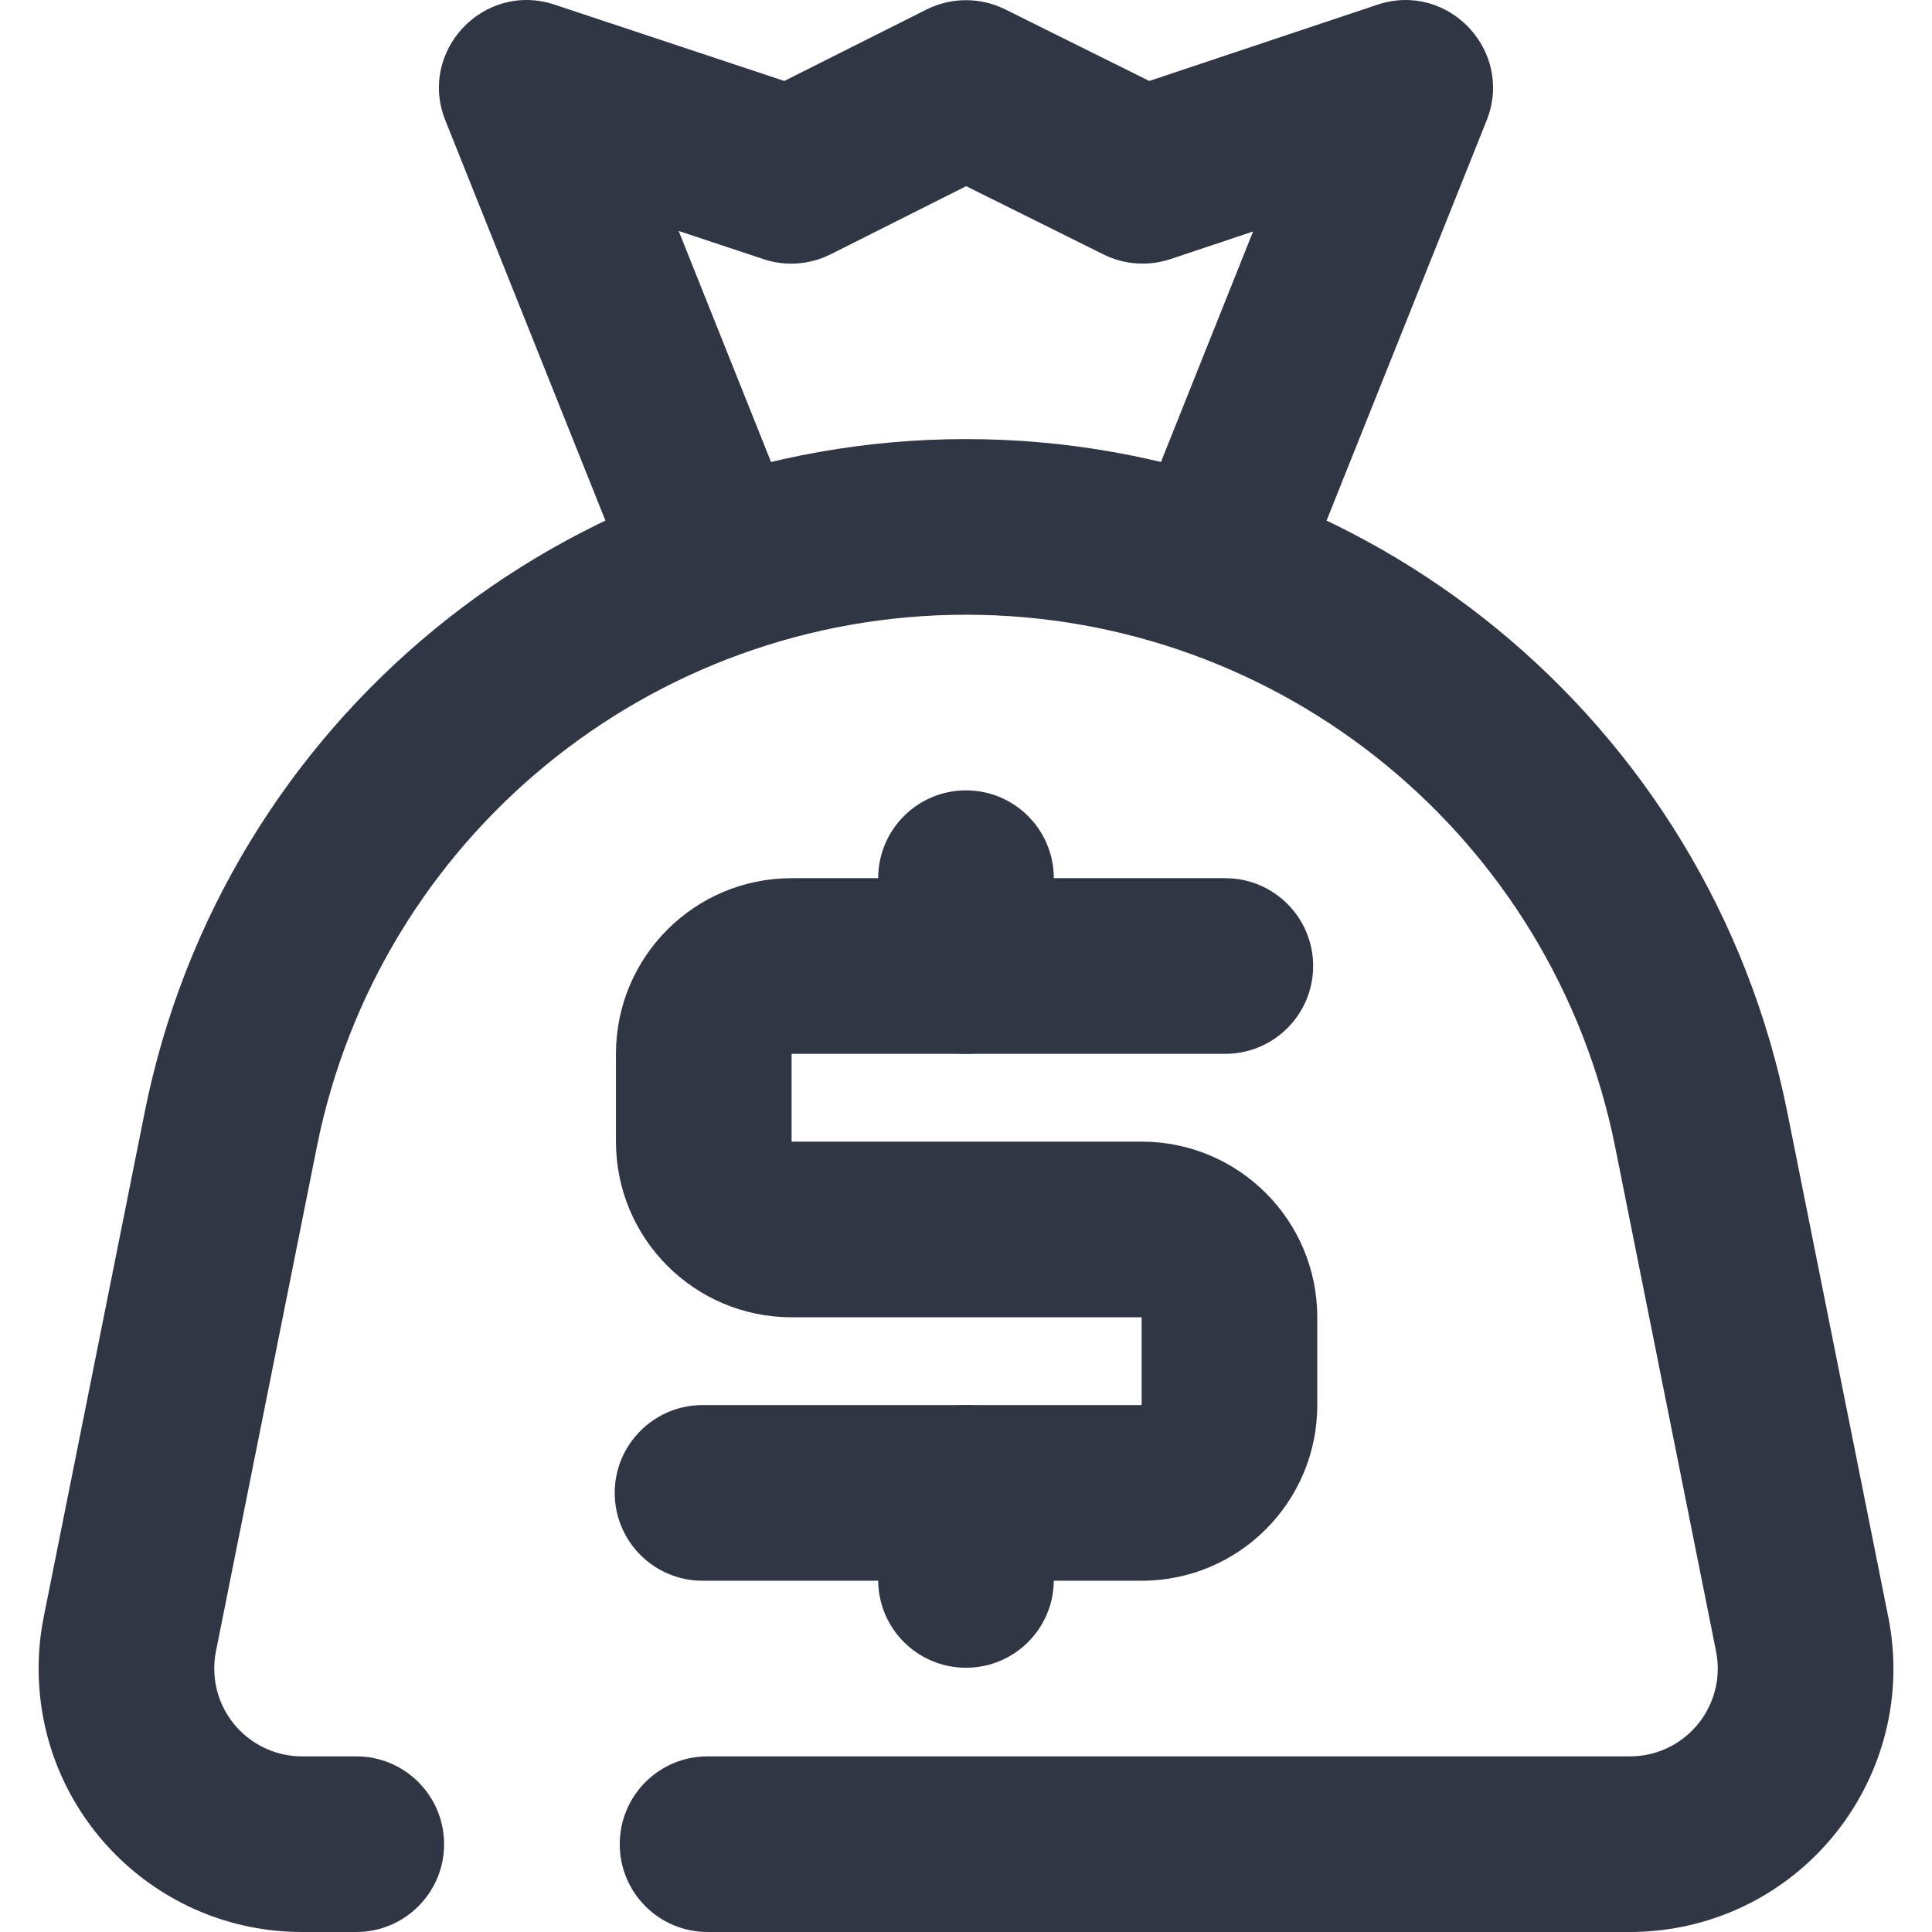 <?xml version="1.0" encoding="UTF-8"?>
<svg width="22px" height="22px" viewBox="0 0 22 22" version="1.1" xmlns="http://www.w3.org/2000/svg" xmlns:xlink="http://www.w3.org/1999/xlink">
    <!-- Generator: Sketch 51.2 (57519) - http://www.bohemiancoding.com/sketch -->
    <title>Pouch</title>
    <desc>Created with Sketch.</desc>
    <defs></defs>
    <g id="Page-1" stroke="none" stroke-width="1" fill="none" fill-rule="evenodd">
        <g id="Business-Line" transform="translate(-265, -265)" fill="#313645" fill-rule="nonzero">
            <g id="Pouch" transform="translate(265, 265)">
                <path d="M4.057,20 C4.609,20 5.057,20.448 5.057,21 C5.057,21.552 4.609,22 4.057,22 L3.44,22 C1.783,22 0.44,20.657 0.44,19 C0.44,18.802 0.459,18.605 0.498,18.412 L1.647,12.668 C2.538,8.209 6.453,5 11,5 C15.547,5 19.462,8.209 20.353,12.668 L21.502,18.412 C21.827,20.036 20.773,21.617 19.149,21.942 C18.955,21.98 18.758,22 18.56,22 L8.057,22 C7.504,22 7.057,21.552 7.057,21 C7.057,20.448 7.504,20 8.057,20 L18.56,20 C18.626,20 18.692,19.993 18.757,19.981 C19.298,19.872 19.649,19.345 19.541,18.804 L18.392,13.06 C17.687,9.536 14.594,7 11,7 C7.406,7 4.313,9.536 3.608,13.06 L2.459,18.804 C2.446,18.868 2.44,18.934 2.44,19 C2.44,19.552 2.887,20 3.44,20 L4.057,20 Z" id="Path"></path>
                <path d="M8.047,12 C7.495,12 7.047,11.552 7.047,11 C7.047,10.448 7.495,10 8.047,10 L12.986,10 C14.091,10 14.986,10.895 14.986,12 L14.986,13 C14.986,14.105 14.091,15 12.986,15 L9,15 L9,16 L14,16 C14.552,16 15,16.448 15,17 C15,17.552 14.552,18 14,18 L9,18 C7.895,18 7,17.105 7,16 L7,15 C7,13.895 7.895,13 9,13 L12.986,13 L12.986,12 L8.047,12 Z" id="Path" transform="translate(11, 14) scale(-1, 1) translate(-11, -14) "></path>
                <path d="M12,17.991 C12,18.544 11.552,18.991 11,18.991 C10.448,18.991 10,18.544 10,17.991 L10,17 C10,16.448 10.448,16 11,16 C11.552,16 12,16.448 12,17 L12,17.991 Z" id="Path"></path>
                <path d="M12,11 C12,11.552 11.552,12 11,12 C10.448,12 10,11.552 10,11 L10,10 C10,9.448 10.448,9 11,9 C11.552,9 12,9.448 12,10 L12,11 Z" id="Path"></path>
                <path d="M14.269,4.366 L13.072,1.371 C12.866,0.859 13.116,0.277 13.629,0.072 C14.141,-0.134 14.723,0.116 14.928,0.629 L16.928,5.629 C17.245,6.42 16.49,7.219 15.683,6.948 L13.087,6.08 L11.445,6.896 C11.163,7.035 10.832,7.035 10.551,6.894 L8.931,6.08 L6.315,6.949 C5.508,7.217 4.755,6.419 5.072,5.629 L7.072,0.629 C7.277,0.116 7.859,-0.134 8.371,0.072 C8.884,0.277 9.134,0.859 8.928,1.371 L7.728,4.372 L8.694,4.051 C8.946,3.967 9.221,3.987 9.458,4.106 L11.002,4.882 L12.567,4.104 C12.804,3.987 13.078,3.968 13.33,4.052 L14.269,4.366 Z" id="Path" transform="translate(11, 3.501) scale(1, -1) translate(-11, -3.501) "></path>
            </g>
        </g>
    </g>
</svg>